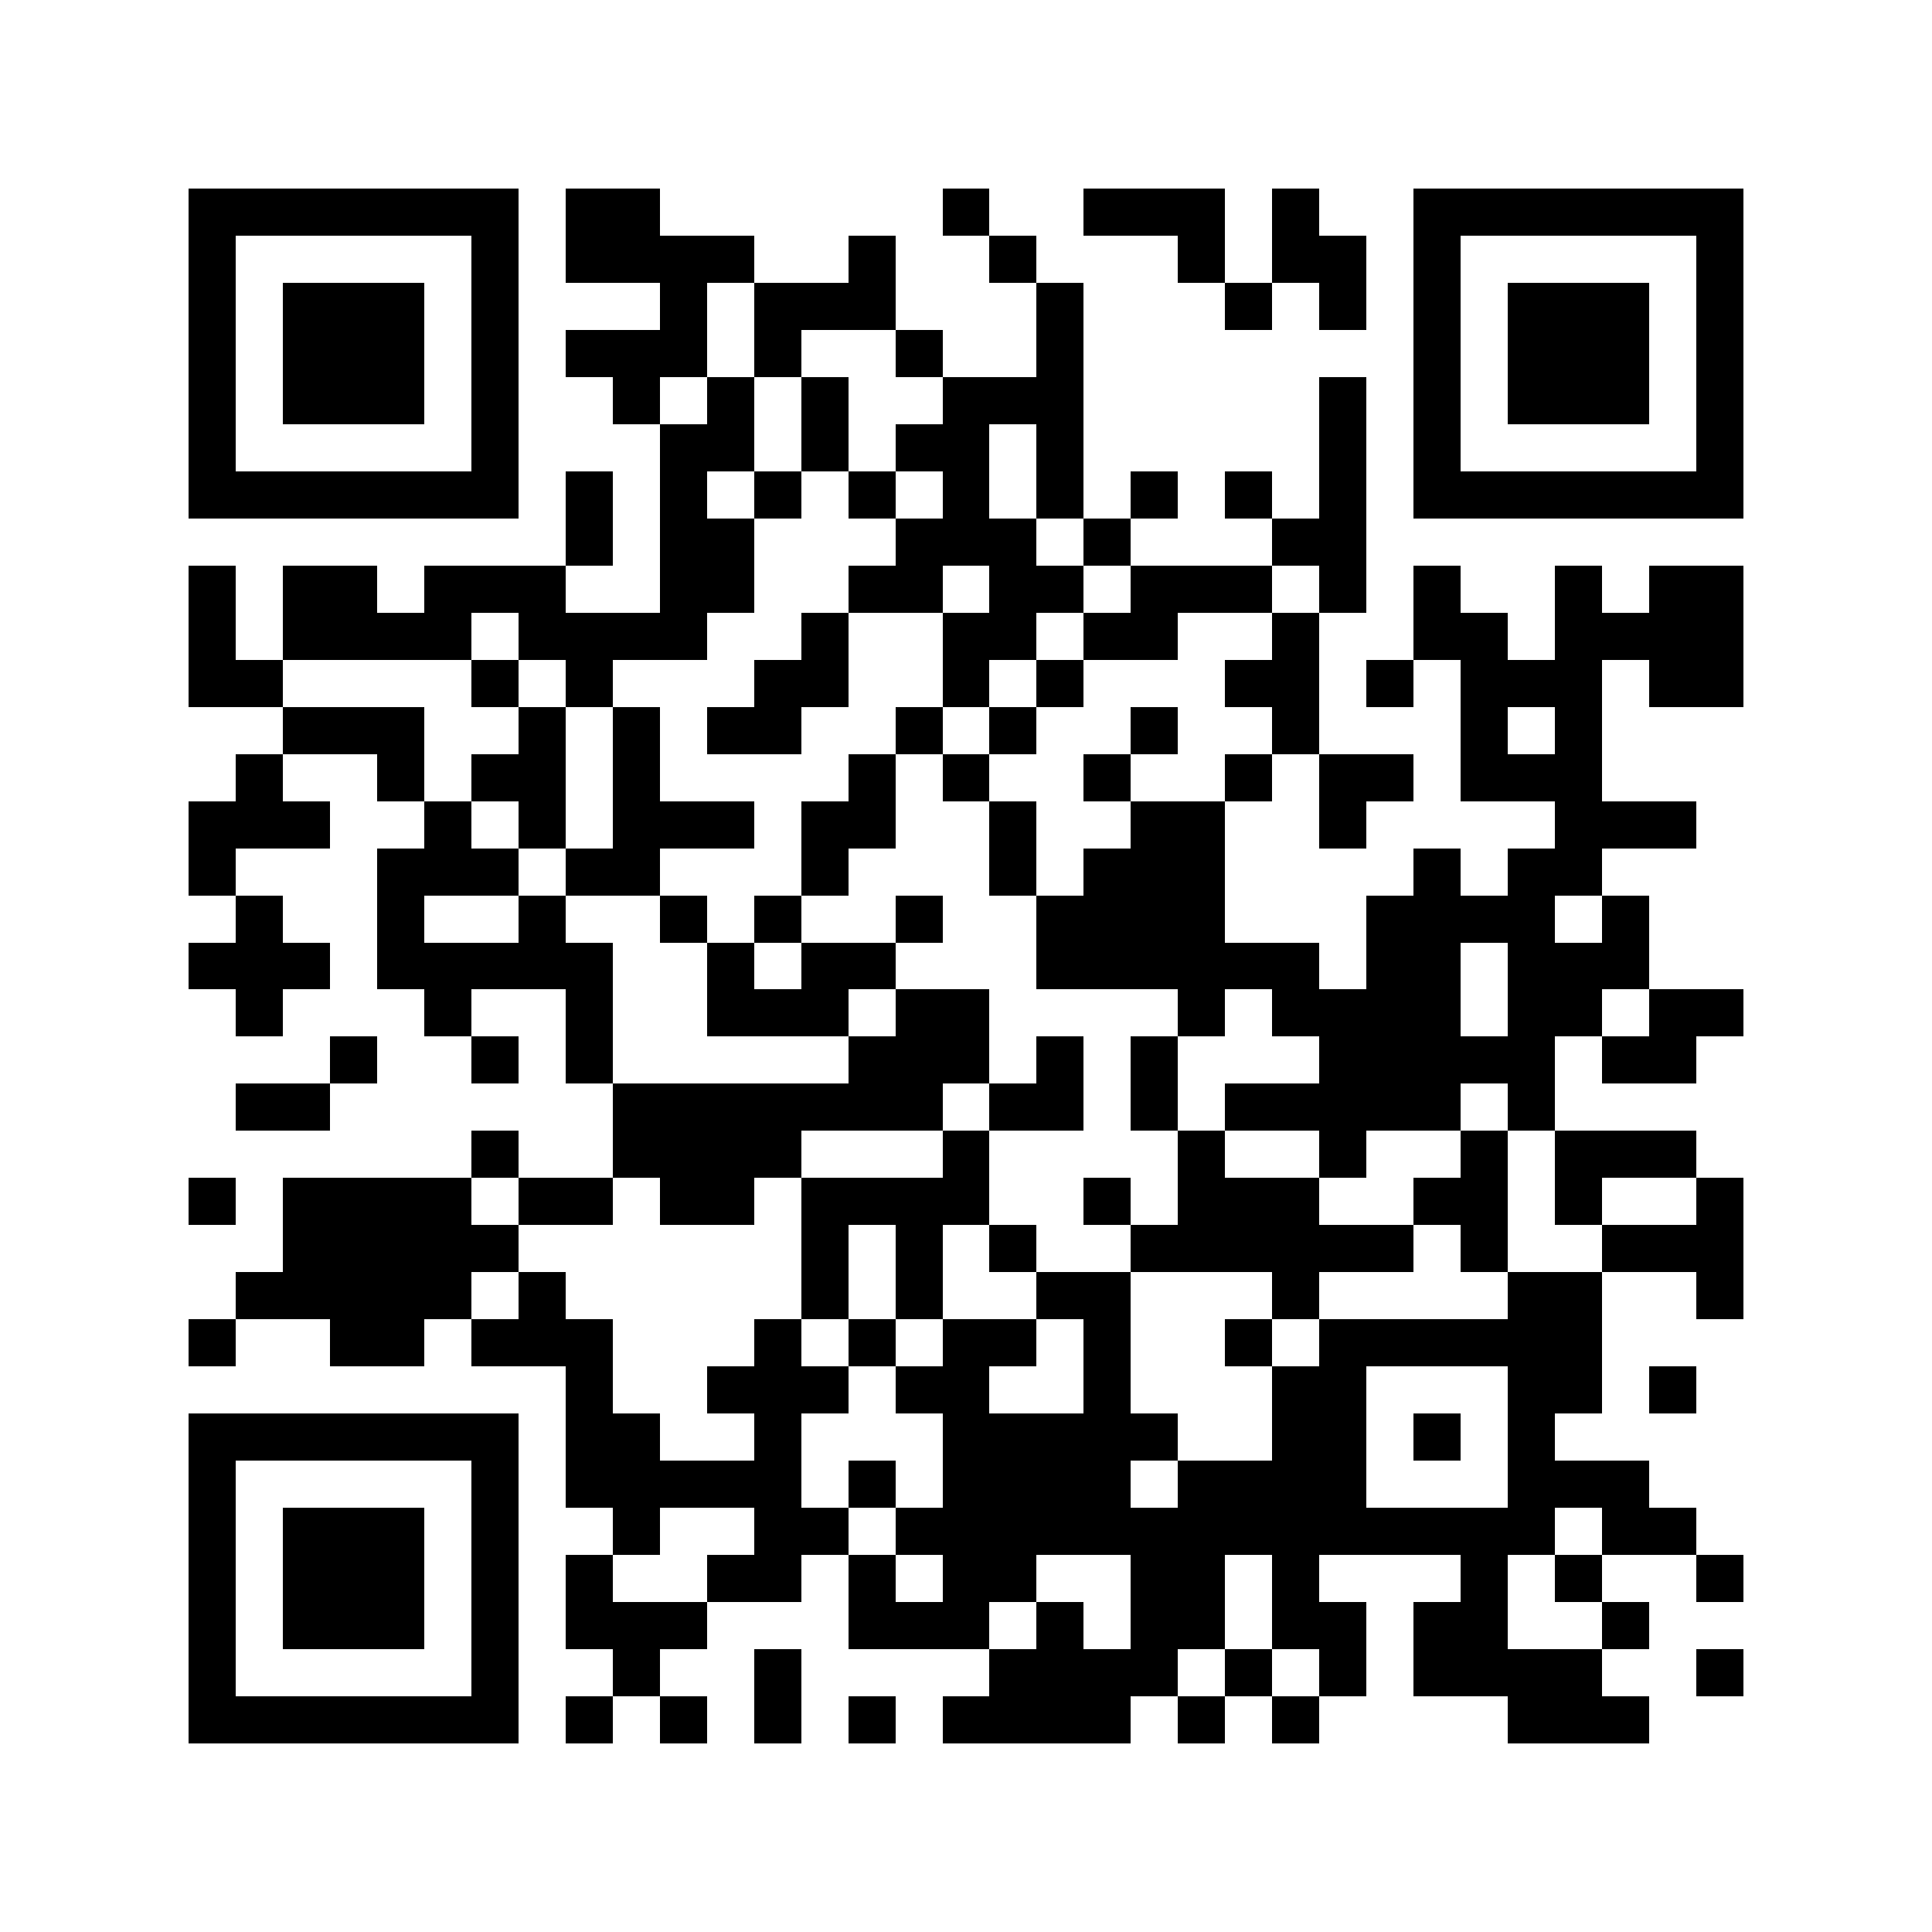 <svg xmlns="http://www.w3.org/2000/svg" width="150" height="150" viewBox="0 0 41 41" shape-rendering="crispEdges"><path fill="#ffffff" d="M0 0h41v41H0z"/><path stroke="#000000" d="M4 4.5h7m1 0h2m6 0h1m2 0h3m1 0h1m2 0h7M4 5.5h1m5 0h1m1 0h4m2 0h1m2 0h1m3 0h1m1 0h2m1 0h1m5 0h1M4 6.5h1m1 0h3m1 0h1m3 0h1m1 0h3m3 0h1m3 0h1m1 0h1m1 0h1m1 0h3m1 0h1M4 7.5h1m1 0h3m1 0h1m1 0h3m1 0h1m2 0h1m2 0h1m7 0h1m1 0h3m1 0h1M4 8.5h1m1 0h3m1 0h1m2 0h1m1 0h1m1 0h1m2 0h3m5 0h1m1 0h1m1 0h3m1 0h1M4 9.5h1m5 0h1m3 0h2m1 0h1m1 0h2m1 0h1m5 0h1m1 0h1m5 0h1M4 10.5h7m1 0h1m1 0h1m1 0h1m1 0h1m1 0h1m1 0h1m1 0h1m1 0h1m1 0h1m1 0h7M12 11.5h1m1 0h2m3 0h3m1 0h1m3 0h2M4 12.5h1m1 0h2m1 0h3m2 0h2m2 0h2m1 0h2m1 0h3m1 0h1m1 0h1m2 0h1m1 0h2M4 13.5h1m1 0h4m1 0h4m2 0h1m2 0h2m1 0h2m2 0h1m2 0h2m1 0h4M4 14.5h2m4 0h1m1 0h1m3 0h2m2 0h1m1 0h1m3 0h2m1 0h1m1 0h3m1 0h2M6 15.5h3m2 0h1m1 0h1m1 0h2m2 0h1m1 0h1m2 0h1m2 0h1m3 0h1m1 0h1M5 16.5h1m2 0h1m1 0h2m1 0h1m4 0h1m1 0h1m2 0h1m2 0h1m1 0h2m1 0h3M4 17.5h3m2 0h1m1 0h1m1 0h3m1 0h2m2 0h1m2 0h2m2 0h1m4 0h3M4 18.5h1m3 0h3m1 0h2m3 0h1m3 0h1m1 0h3m4 0h1m1 0h2M5 19.5h1m2 0h1m2 0h1m2 0h1m1 0h1m2 0h1m2 0h4m3 0h4m1 0h1M4 20.5h3m1 0h5m2 0h1m1 0h2m3 0h6m1 0h2m1 0h3M5 21.5h1m3 0h1m2 0h1m2 0h3m1 0h2m4 0h1m1 0h4m1 0h2m1 0h2M7 22.5h1m2 0h1m1 0h1m5 0h3m1 0h1m1 0h1m3 0h5m1 0h2M5 23.5h2m6 0h7m1 0h2m1 0h1m1 0h5m1 0h1M10 24.5h1m2 0h4m3 0h1m4 0h1m2 0h1m2 0h1m1 0h3M4 25.5h1m1 0h4m1 0h2m1 0h2m1 0h4m2 0h1m1 0h3m2 0h2m1 0h1m2 0h1M6 26.5h5m6 0h1m1 0h1m1 0h1m2 0h6m1 0h1m2 0h3M5 27.5h5m1 0h1m5 0h1m1 0h1m2 0h2m3 0h1m4 0h2m2 0h1M4 28.5h1m2 0h2m1 0h3m3 0h1m1 0h1m1 0h2m1 0h1m2 0h1m1 0h6M12 29.5h1m2 0h3m1 0h2m2 0h1m3 0h2m3 0h2m1 0h1M4 30.5h7m1 0h2m2 0h1m3 0h5m2 0h2m1 0h1m1 0h1M4 31.5h1m5 0h1m1 0h5m1 0h1m1 0h4m1 0h4m3 0h3M4 32.5h1m1 0h3m1 0h1m2 0h1m2 0h2m1 0h14m1 0h2M4 33.5h1m1 0h3m1 0h1m1 0h1m2 0h2m1 0h1m1 0h2m2 0h2m1 0h1m3 0h1m1 0h1m2 0h1M4 34.5h1m1 0h3m1 0h1m1 0h3m3 0h3m1 0h1m1 0h2m1 0h2m1 0h2m2 0h1M4 35.5h1m5 0h1m2 0h1m2 0h1m4 0h4m1 0h1m1 0h1m1 0h4m2 0h1M4 36.5h7m1 0h1m1 0h1m1 0h1m1 0h1m1 0h4m1 0h1m1 0h1m4 0h3"/></svg>
